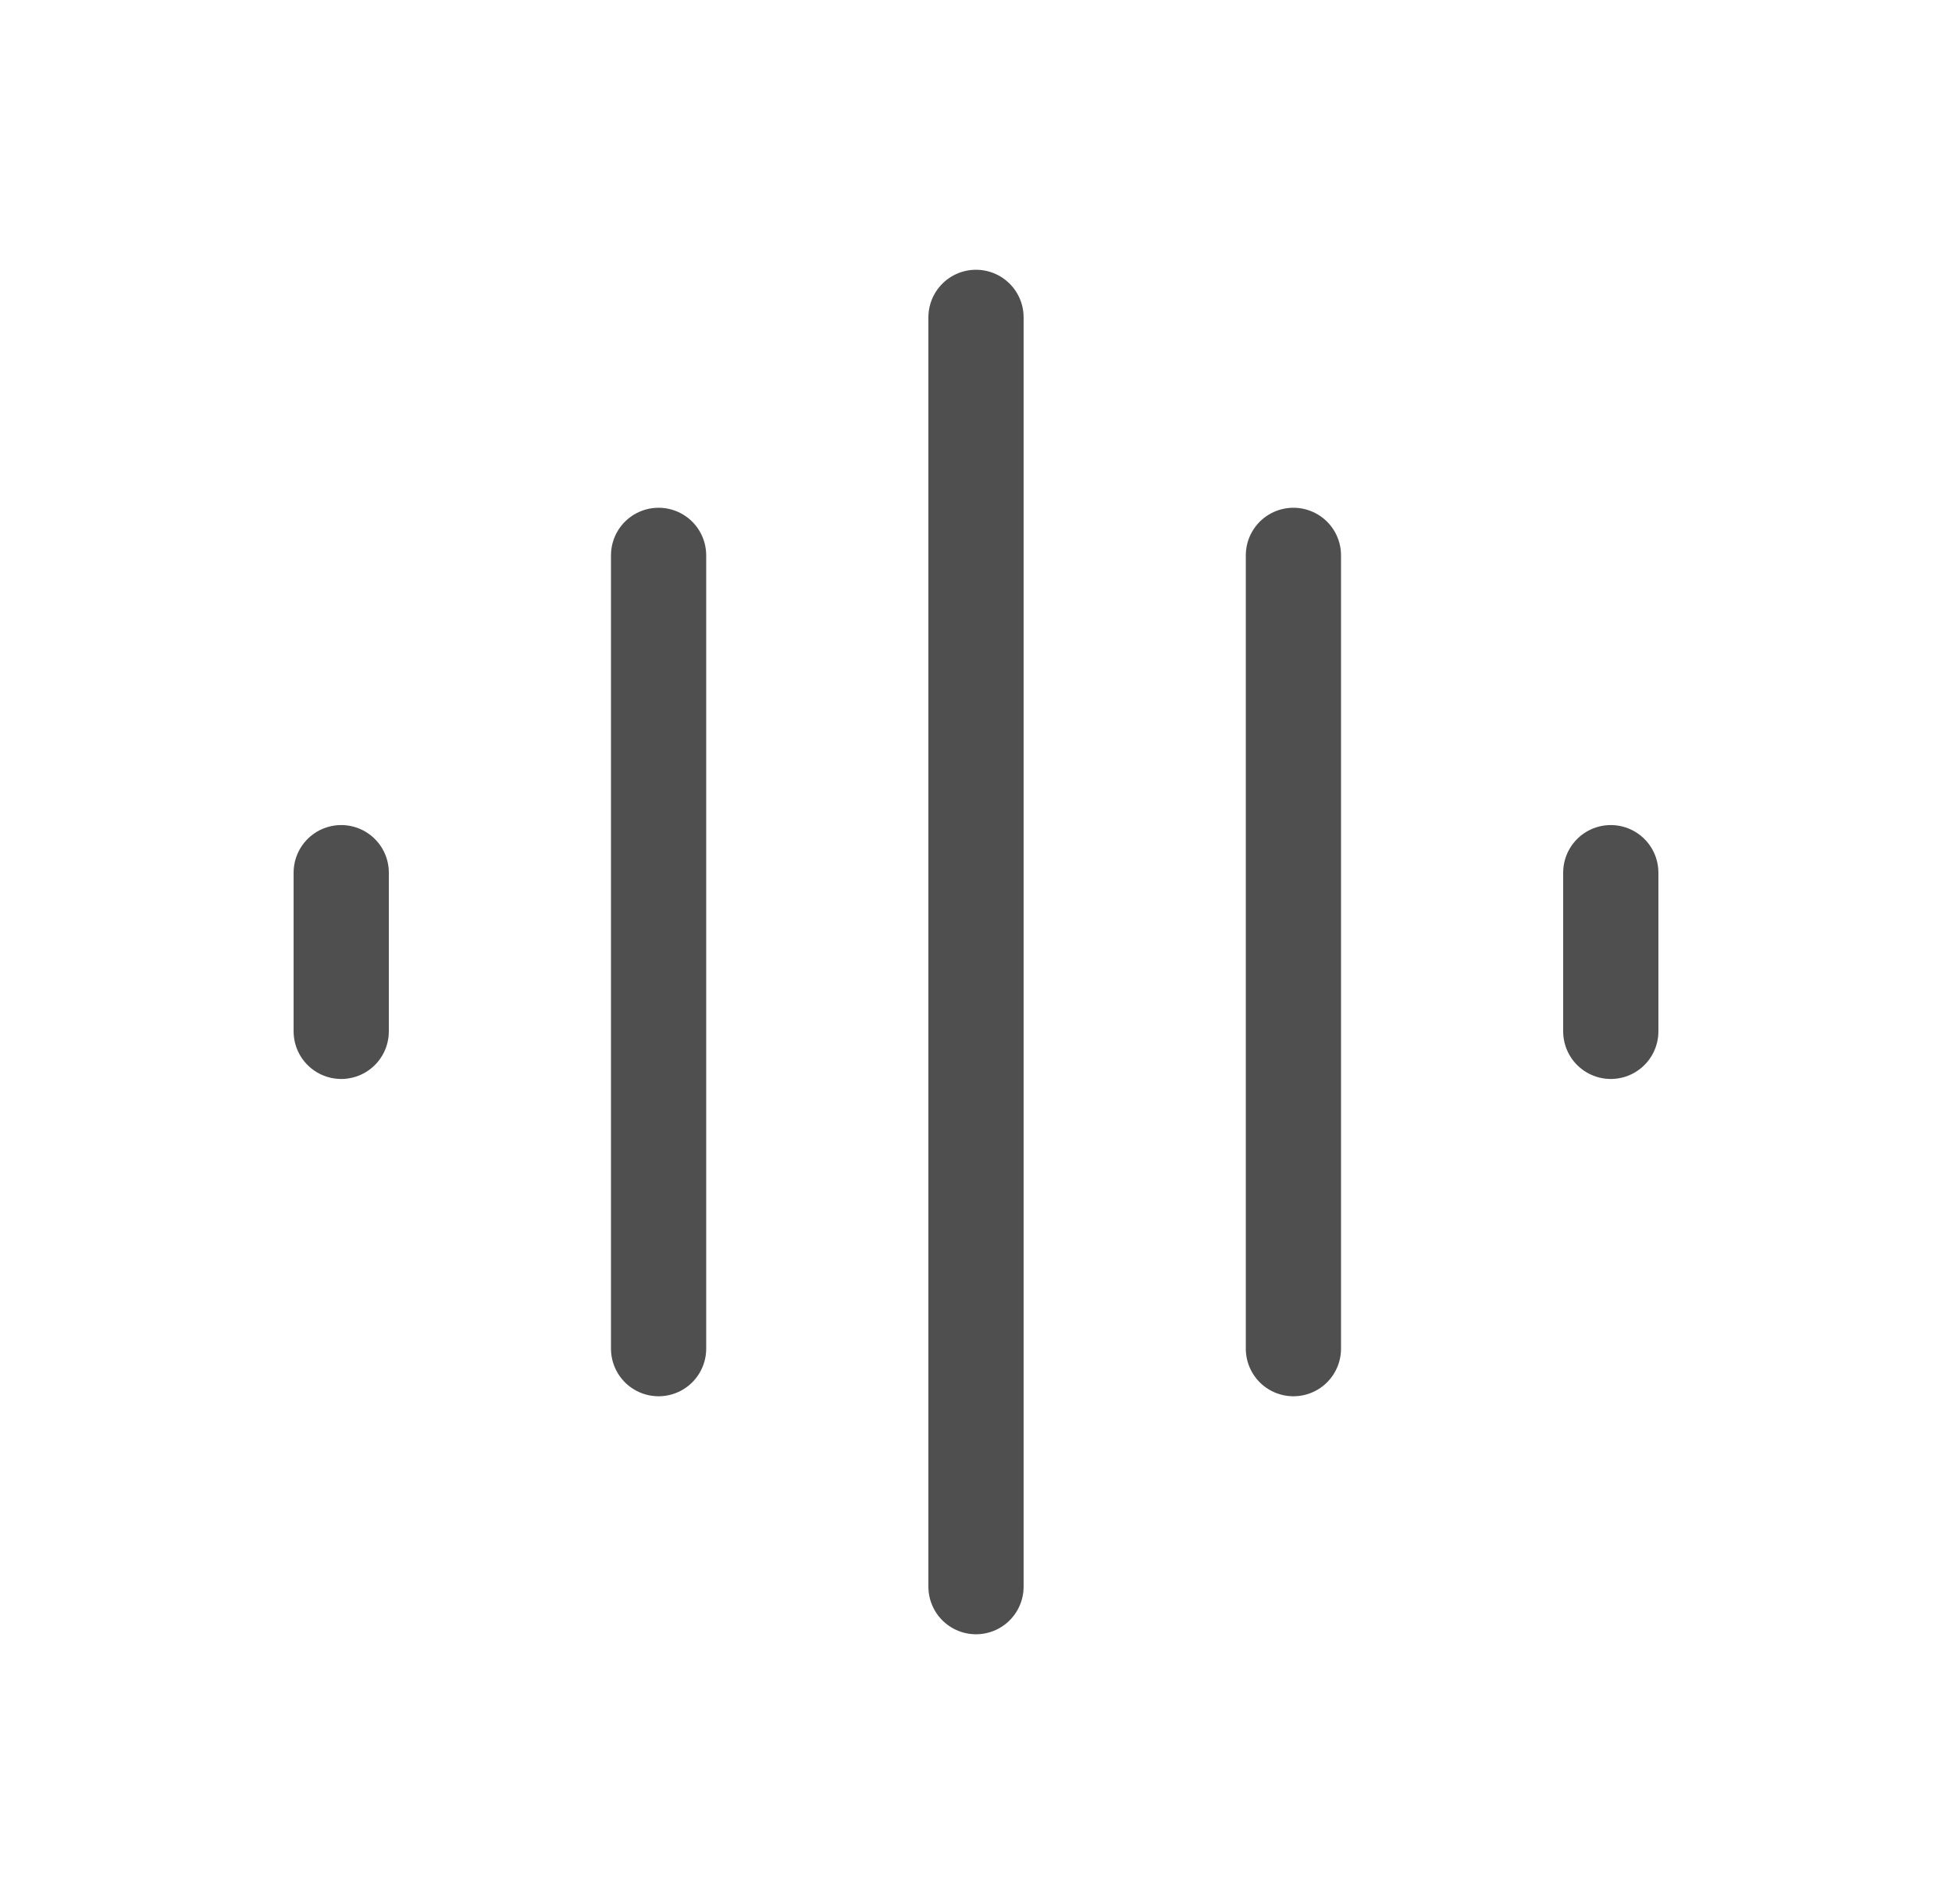 <svg width="41" height="40" viewBox="0 0 41 40" fill="none" xmlns="http://www.w3.org/2000/svg">
<g id="solar:soundwave-linear">
<path id="Vector" d="M20.5 6.667V33.333M27.167 11.667V28.333M13.833 11.667V28.333M33.833 18.333V21.667M7.167 18.333V21.667" stroke="#4F4F4F" stroke-width="2" stroke-linecap="round"/>
</g>
</svg>
